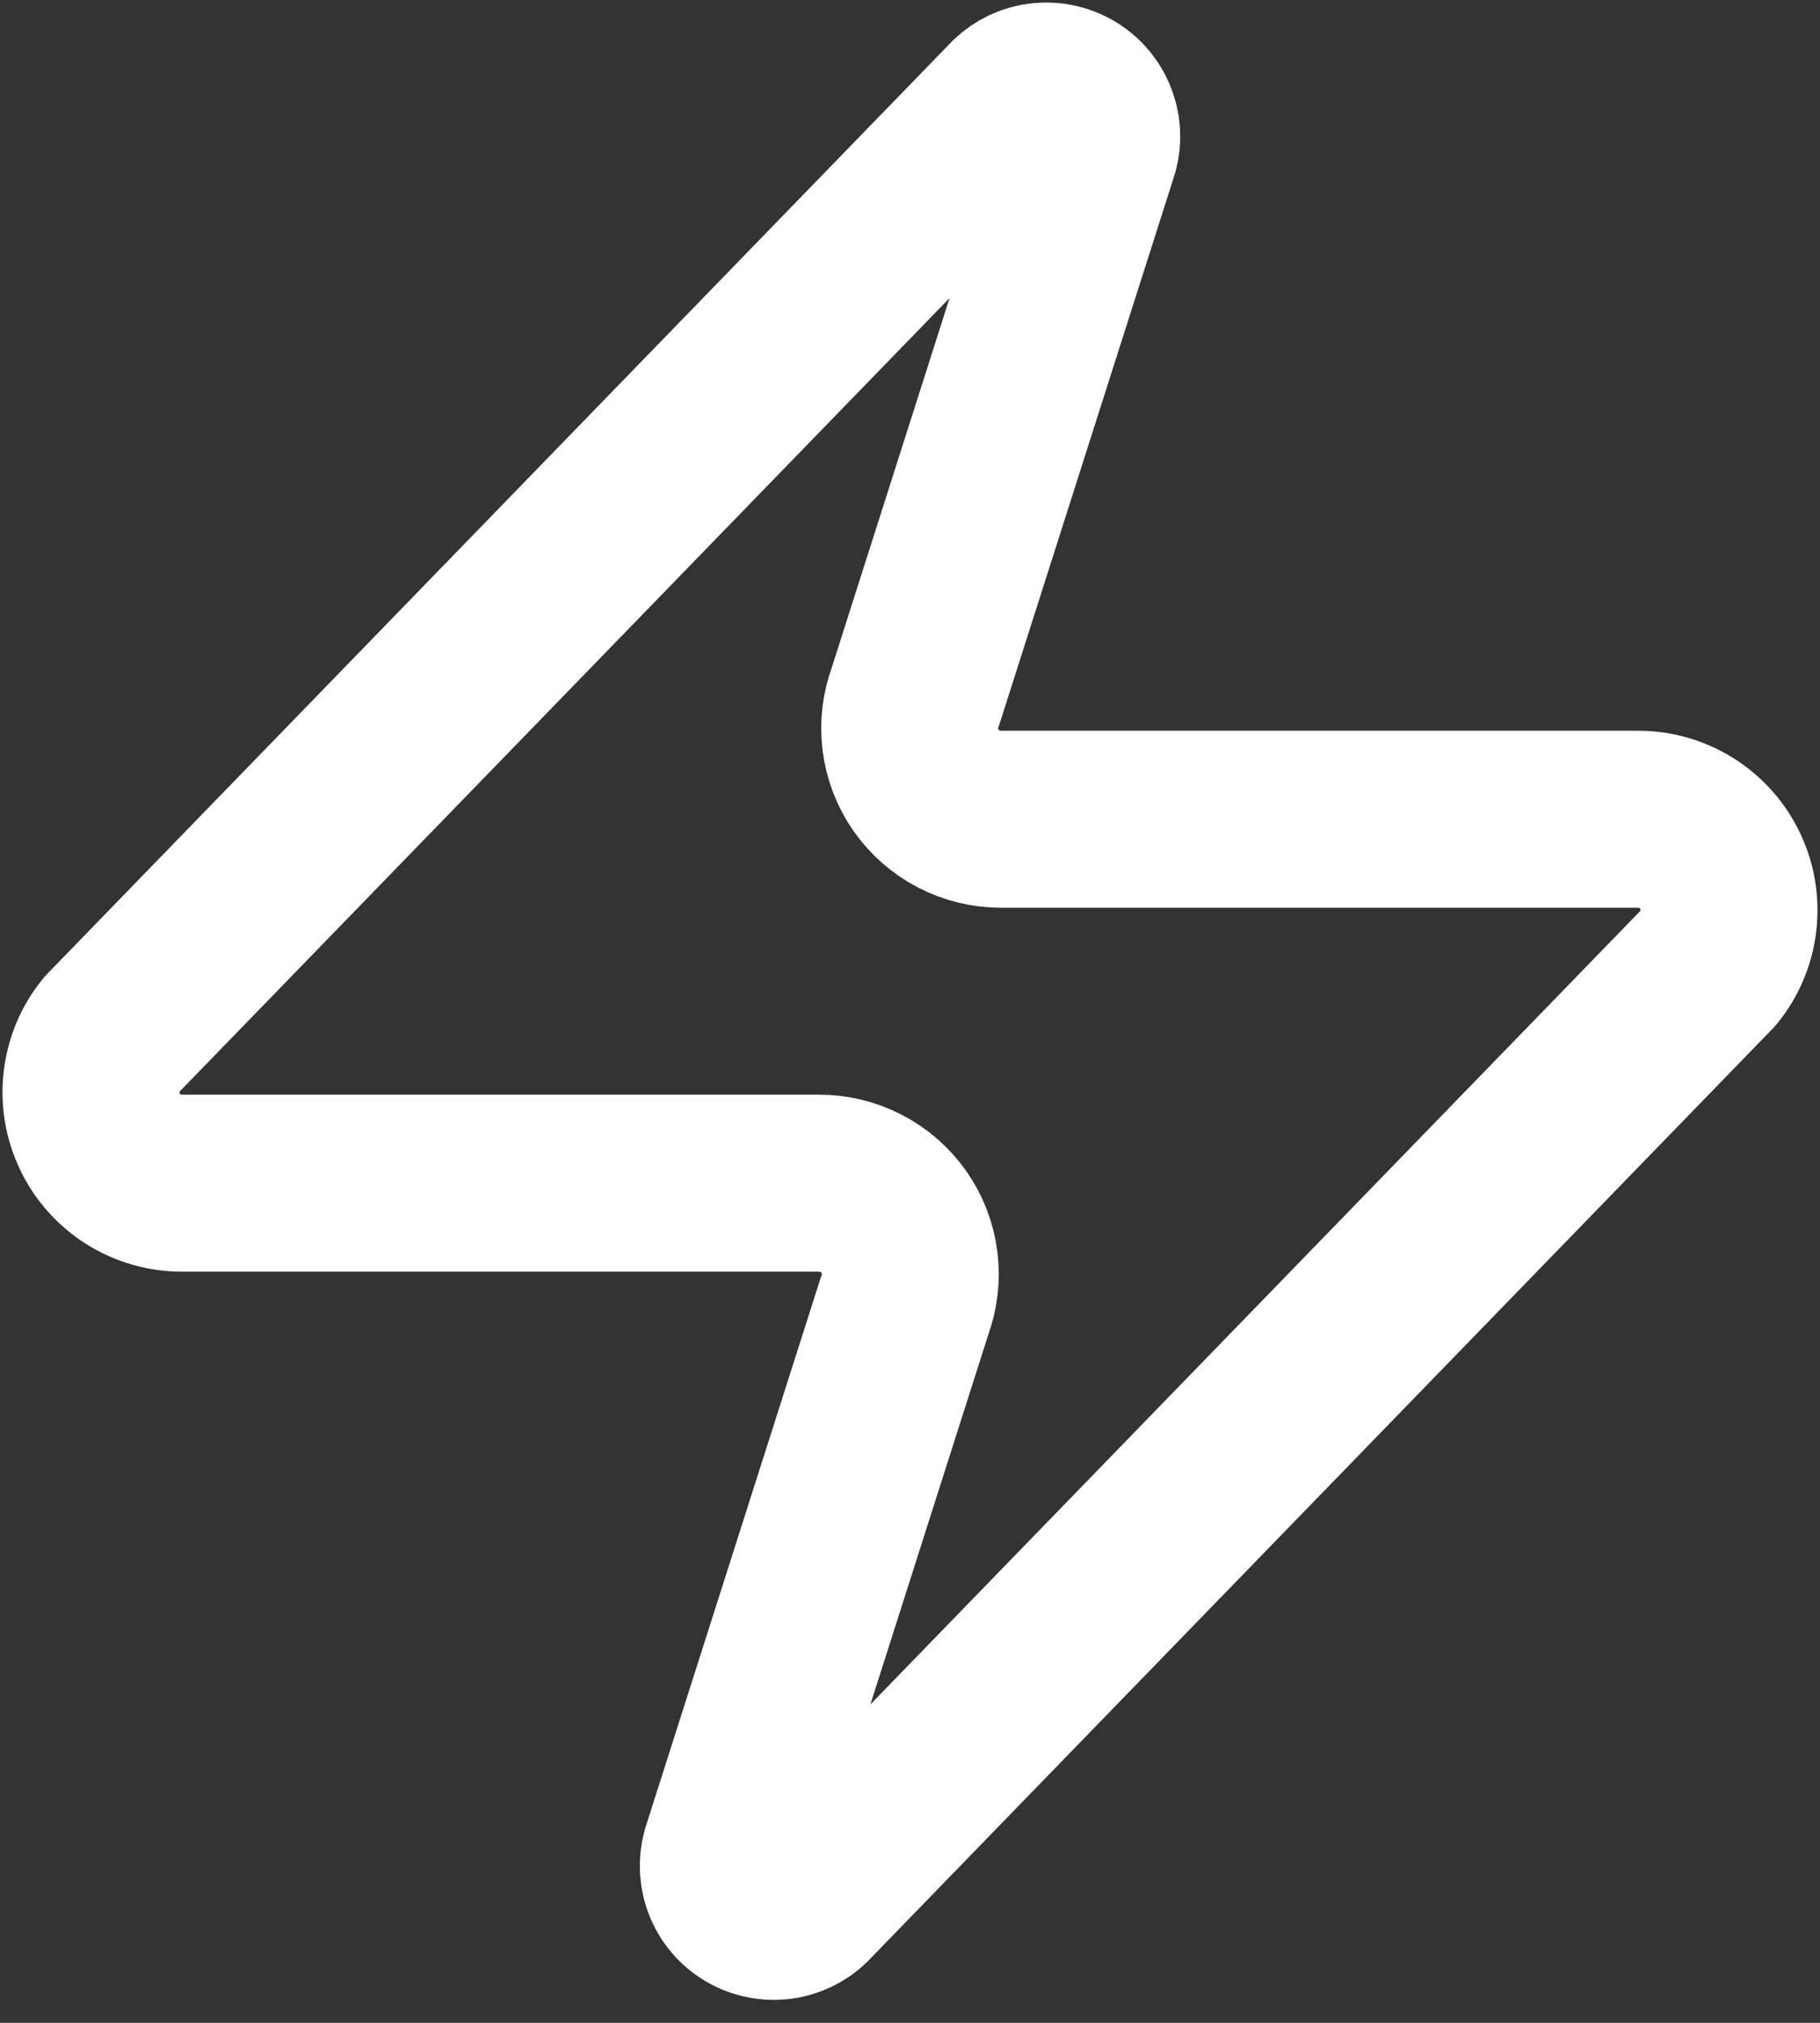 <svg width="18" height="20" viewBox="0 0 18 20" fill="none" xmlns="http://www.w3.org/2000/svg">
<rect x="0" y="0" width="18" height="20" fill="#333333" stroke="none"/>
<path d="M1.802 11.698C1.632 11.699 1.465 11.651 1.321 11.561C1.177 11.47 1.061 11.341 0.988 11.187C0.914 11.033 0.886 10.862 0.906 10.693C0.926 10.524 0.993 10.364 1.101 10.232L10.008 1.055C10.075 0.978 10.165 0.926 10.266 0.907C10.366 0.889 10.47 0.905 10.56 0.953C10.65 1.001 10.721 1.078 10.761 1.172C10.801 1.266 10.809 1.37 10.781 1.469L9.054 6.885C9.003 7.021 8.986 7.168 9.004 7.312C9.022 7.457 9.075 7.595 9.158 7.714C9.242 7.833 9.352 7.931 9.482 7.998C9.611 8.065 9.754 8.1 9.9 8.1H16.198C16.368 8.099 16.535 8.147 16.679 8.237C16.823 8.328 16.939 8.457 17.012 8.611C17.086 8.764 17.114 8.936 17.094 9.105C17.074 9.274 17.007 9.434 16.899 9.566L7.992 18.743C7.926 18.82 7.834 18.872 7.734 18.891C7.634 18.909 7.53 18.893 7.44 18.845C7.35 18.797 7.279 18.72 7.239 18.626C7.199 18.532 7.192 18.427 7.219 18.329L8.946 12.913C8.997 12.777 9.014 12.63 8.996 12.486C8.978 12.341 8.925 12.203 8.842 12.084C8.758 11.964 8.648 11.867 8.518 11.8C8.389 11.733 8.246 11.698 8.1 11.698H1.802Z" stroke="white" stroke-width="1.75" stroke-linecap="round" stroke-linejoin="round"/>
</svg>

